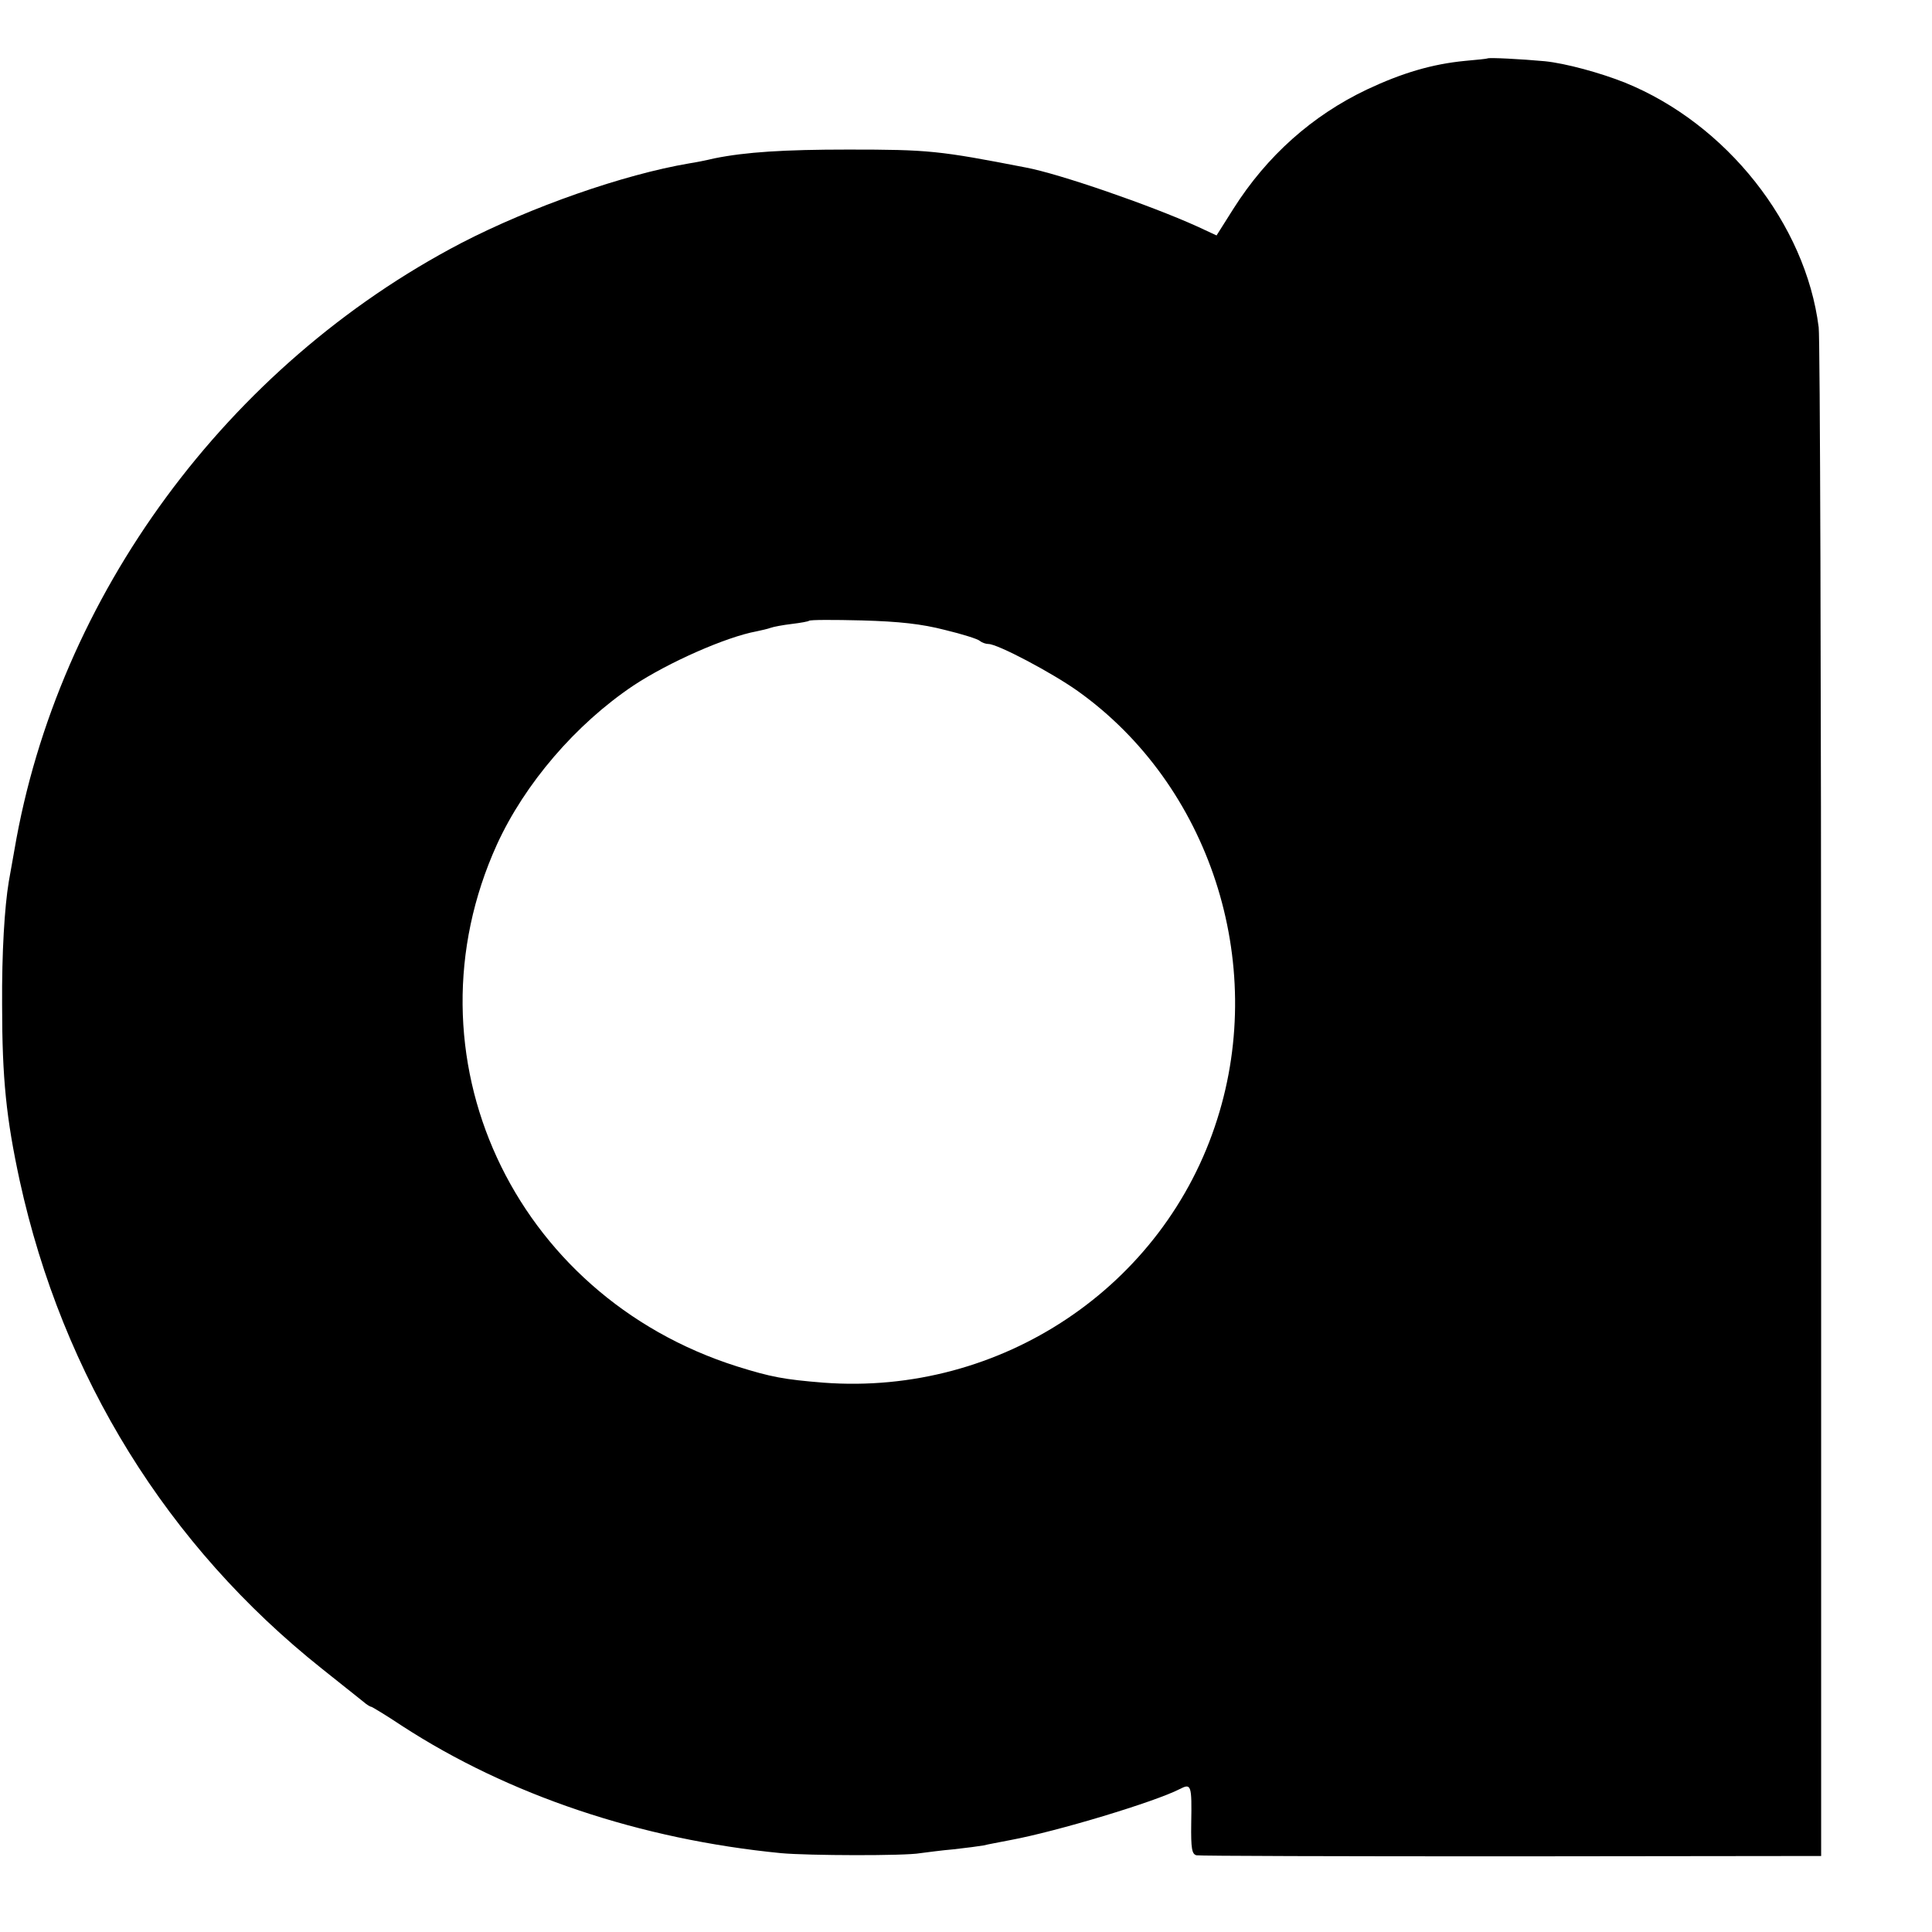 <?xml version="1.0" standalone="no"?>
<!DOCTYPE svg PUBLIC "-//W3C//DTD SVG 20010904//EN"
 "http://www.w3.org/TR/2001/REC-SVG-20010904/DTD/svg10.dtd">
<svg version="1.0" xmlns="http://www.w3.org/2000/svg"
 width="549pt" height="549pt" viewBox="0 0 549 549"
 preserveAspectRatio="xMidYMid meet">
<g transform="translate(0,549) scale(0.1,-0.1)"
fill="#000000" stroke="none">
<path d="M4227 5324 c-1 -1 -30 -4 -64 -7 -93 -9 -178 -34 -278 -81 -156 -74
-285 -189 -380 -339 l-48 -76 -56 26 c-133 60 -390 149 -486 167 -247 48 -276
51 -505 51 -182 0 -291 -7 -380 -25 -25 -6 -56 -12 -70 -14 -189 -32 -451
-124 -650 -227 -664 -347 -1146 -1002 -1269 -1724 -6 -33 -13 -73 -16 -90 -12
-72 -20 -201 -19 -350 0 -211 12 -324 50 -500 122 -557 419 -1037 859 -1387
55 -44 108 -86 118 -94 9 -8 19 -14 22 -14 2 0 42 -24 87 -54 303 -197 678
-323 1078 -362 77 -7 352 -8 395 0 17 2 59 8 95 11 36 4 74 9 85 11 11 3 45 9
75 15 135 25 412 109 482 145 33 17 35 13 33 -98 -1 -71 2 -87 15 -90 8 -2
411 -3 895 -3 l880 1 0 2145 c0 1179 -3 2169 -7 2199 -37 294 -262 578 -550
695 -70 28 -169 55 -228 61 -65 6 -159 11 -163 8z m-1542 -1624 c50 -12 94
-26 99 -31 6 -5 17 -9 25 -9 26 0 181 -82 254 -134 374 -267 538 -769 396
-1216 -150 -476 -615 -787 -1119 -749 -112 9 -149 16 -245 46 -639 202 -954
886 -683 1483 79 173 224 342 388 452 100 66 263 138 350 154 14 3 32 7 40 10
8 3 35 8 60 11 25 3 47 7 49 9 3 3 70 3 150 1 107 -3 170 -10 236 -27z"/>
</g>
</svg>

